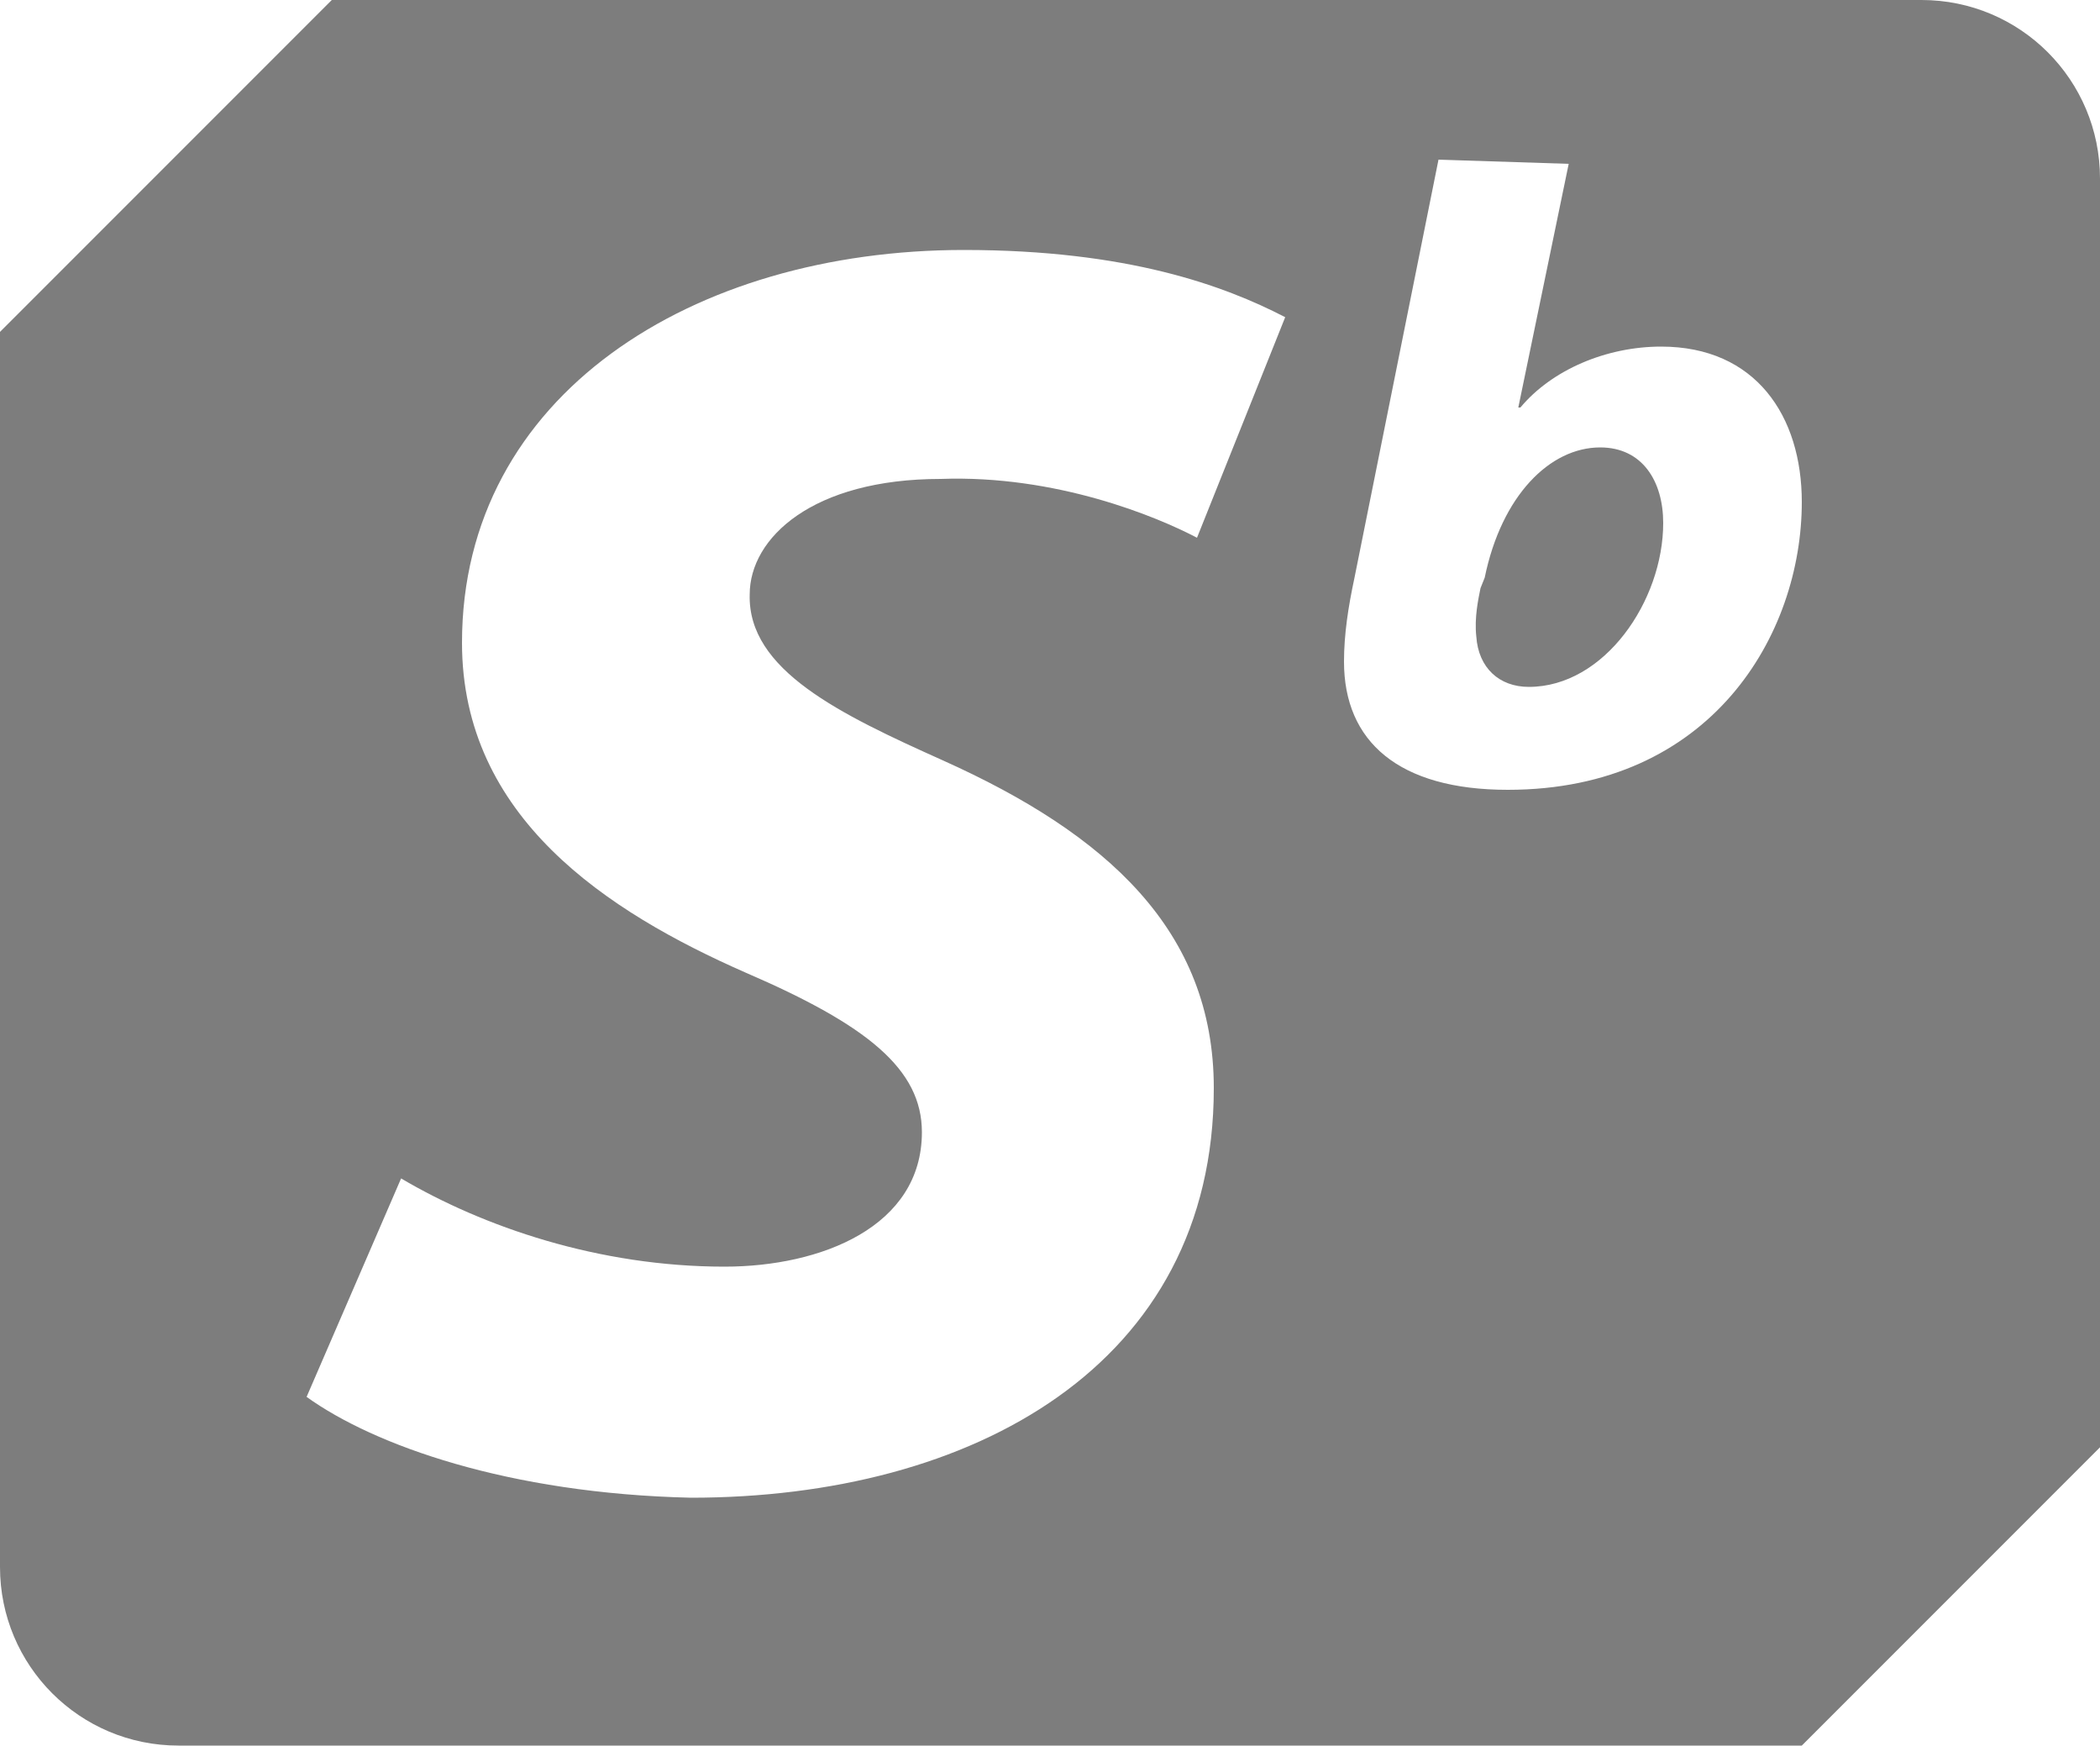 <?xml version="1.0" encoding="utf-8"?>
<!-- Generator: Adobe Illustrator 26.1.0, SVG Export Plug-In . SVG Version: 6.00 Build 0)  -->
<svg version="1.1" id="Ebene_1" xmlns="http://www.w3.org/2000/svg" xmlns:xlink="http://www.w3.org/1999/xlink" x="0px" y="0px"
	 viewBox="0 0 100 83.1" style="enable-background:new 0 0 100 83.1;" xml:space="preserve">
<style type="text/css">
	.st0{fill:none;}
	.st1{fill:#7D7D7D;}
</style>
<g>
	<path class="st0" d="M44.7,22.8c5.4-0.2,10.3,1.8,12.2,2.8L61,15.1c-2.8-1.5-7.4-3.2-15.3-3.2c-12.9,0-23.9,6.9-23.9,18.7
		c0,8.3,6.9,12.8,13.5,15.7c5.8,2.5,8.4,4.6,8.4,7.6c0,4.5-4.7,6.4-9.4,6.4c-6.1,0-11.5-1.9-15.4-4.2l-4.5,10.4
		c3.3,2.4,9.6,4.6,18.3,4.8c13.4,0,24.9-6.4,24.9-19.5c0-7.5-5.1-12.2-12.9-15.6c-4.9-2.3-9.3-4.4-9.3-7.9
		C35.6,25.6,38.6,22.8,44.7,22.8z"/>
	<path class="st1" d="M76.2,21.3c-2.4,0-4.7,2.3-5.5,6.2l-0.2,0.5c-0.1,0.5-0.3,1.4-0.2,2.3c0.1,1.5,1.1,2.4,2.5,2.4
		c3.6,0,6.4-4.1,6.4-7.8C79.2,22.9,78.2,21.3,76.2,21.3z"/>
	<path class="st1" d="M91.5,0H15.8L0,15.8v58.8c0,4.7,3.8,8.5,8.5,8.5h77.3L100,68.9V8.5C100,3.8,96.2,0,91.5,0z M44.9,36.2
		c7.8,3.5,12.9,8.1,12.9,15.6c0,13.2-11.5,19.5-24.9,19.5c-8.7-0.2-15.1-2.5-18.3-4.8l4.5-10.4c3.9,2.3,9.4,4.2,15.4,4.2
		c4.6,0,9.4-1.9,9.4-6.4c0-3-2.6-5.1-8.4-7.6c-6.6-2.9-13.5-7.4-13.5-15.7c0-11.8,11-18.7,23.9-18.7c7.8,0,12.4,1.7,15.3,3.2
		l-4.2,10.5c-1.9-1-6.7-3-12.2-2.8c-6.1,0-9.1,2.8-9.1,5.5C35.6,31.9,40,34,44.9,36.2z M71.8,37.6c-5.2,0-7.8-2.3-7.8-6.1
		c0-1.3,0.2-2.6,0.5-4l4-19.9l6.2,0.2l-2.4,11.6h0.1c1.5-1.8,4.1-2.9,6.7-2.9c4.5,0,6.7,3.3,6.7,7.4C85.8,30.2,81.5,37.6,71.8,37.6z
		"/>
</g>
</svg>
